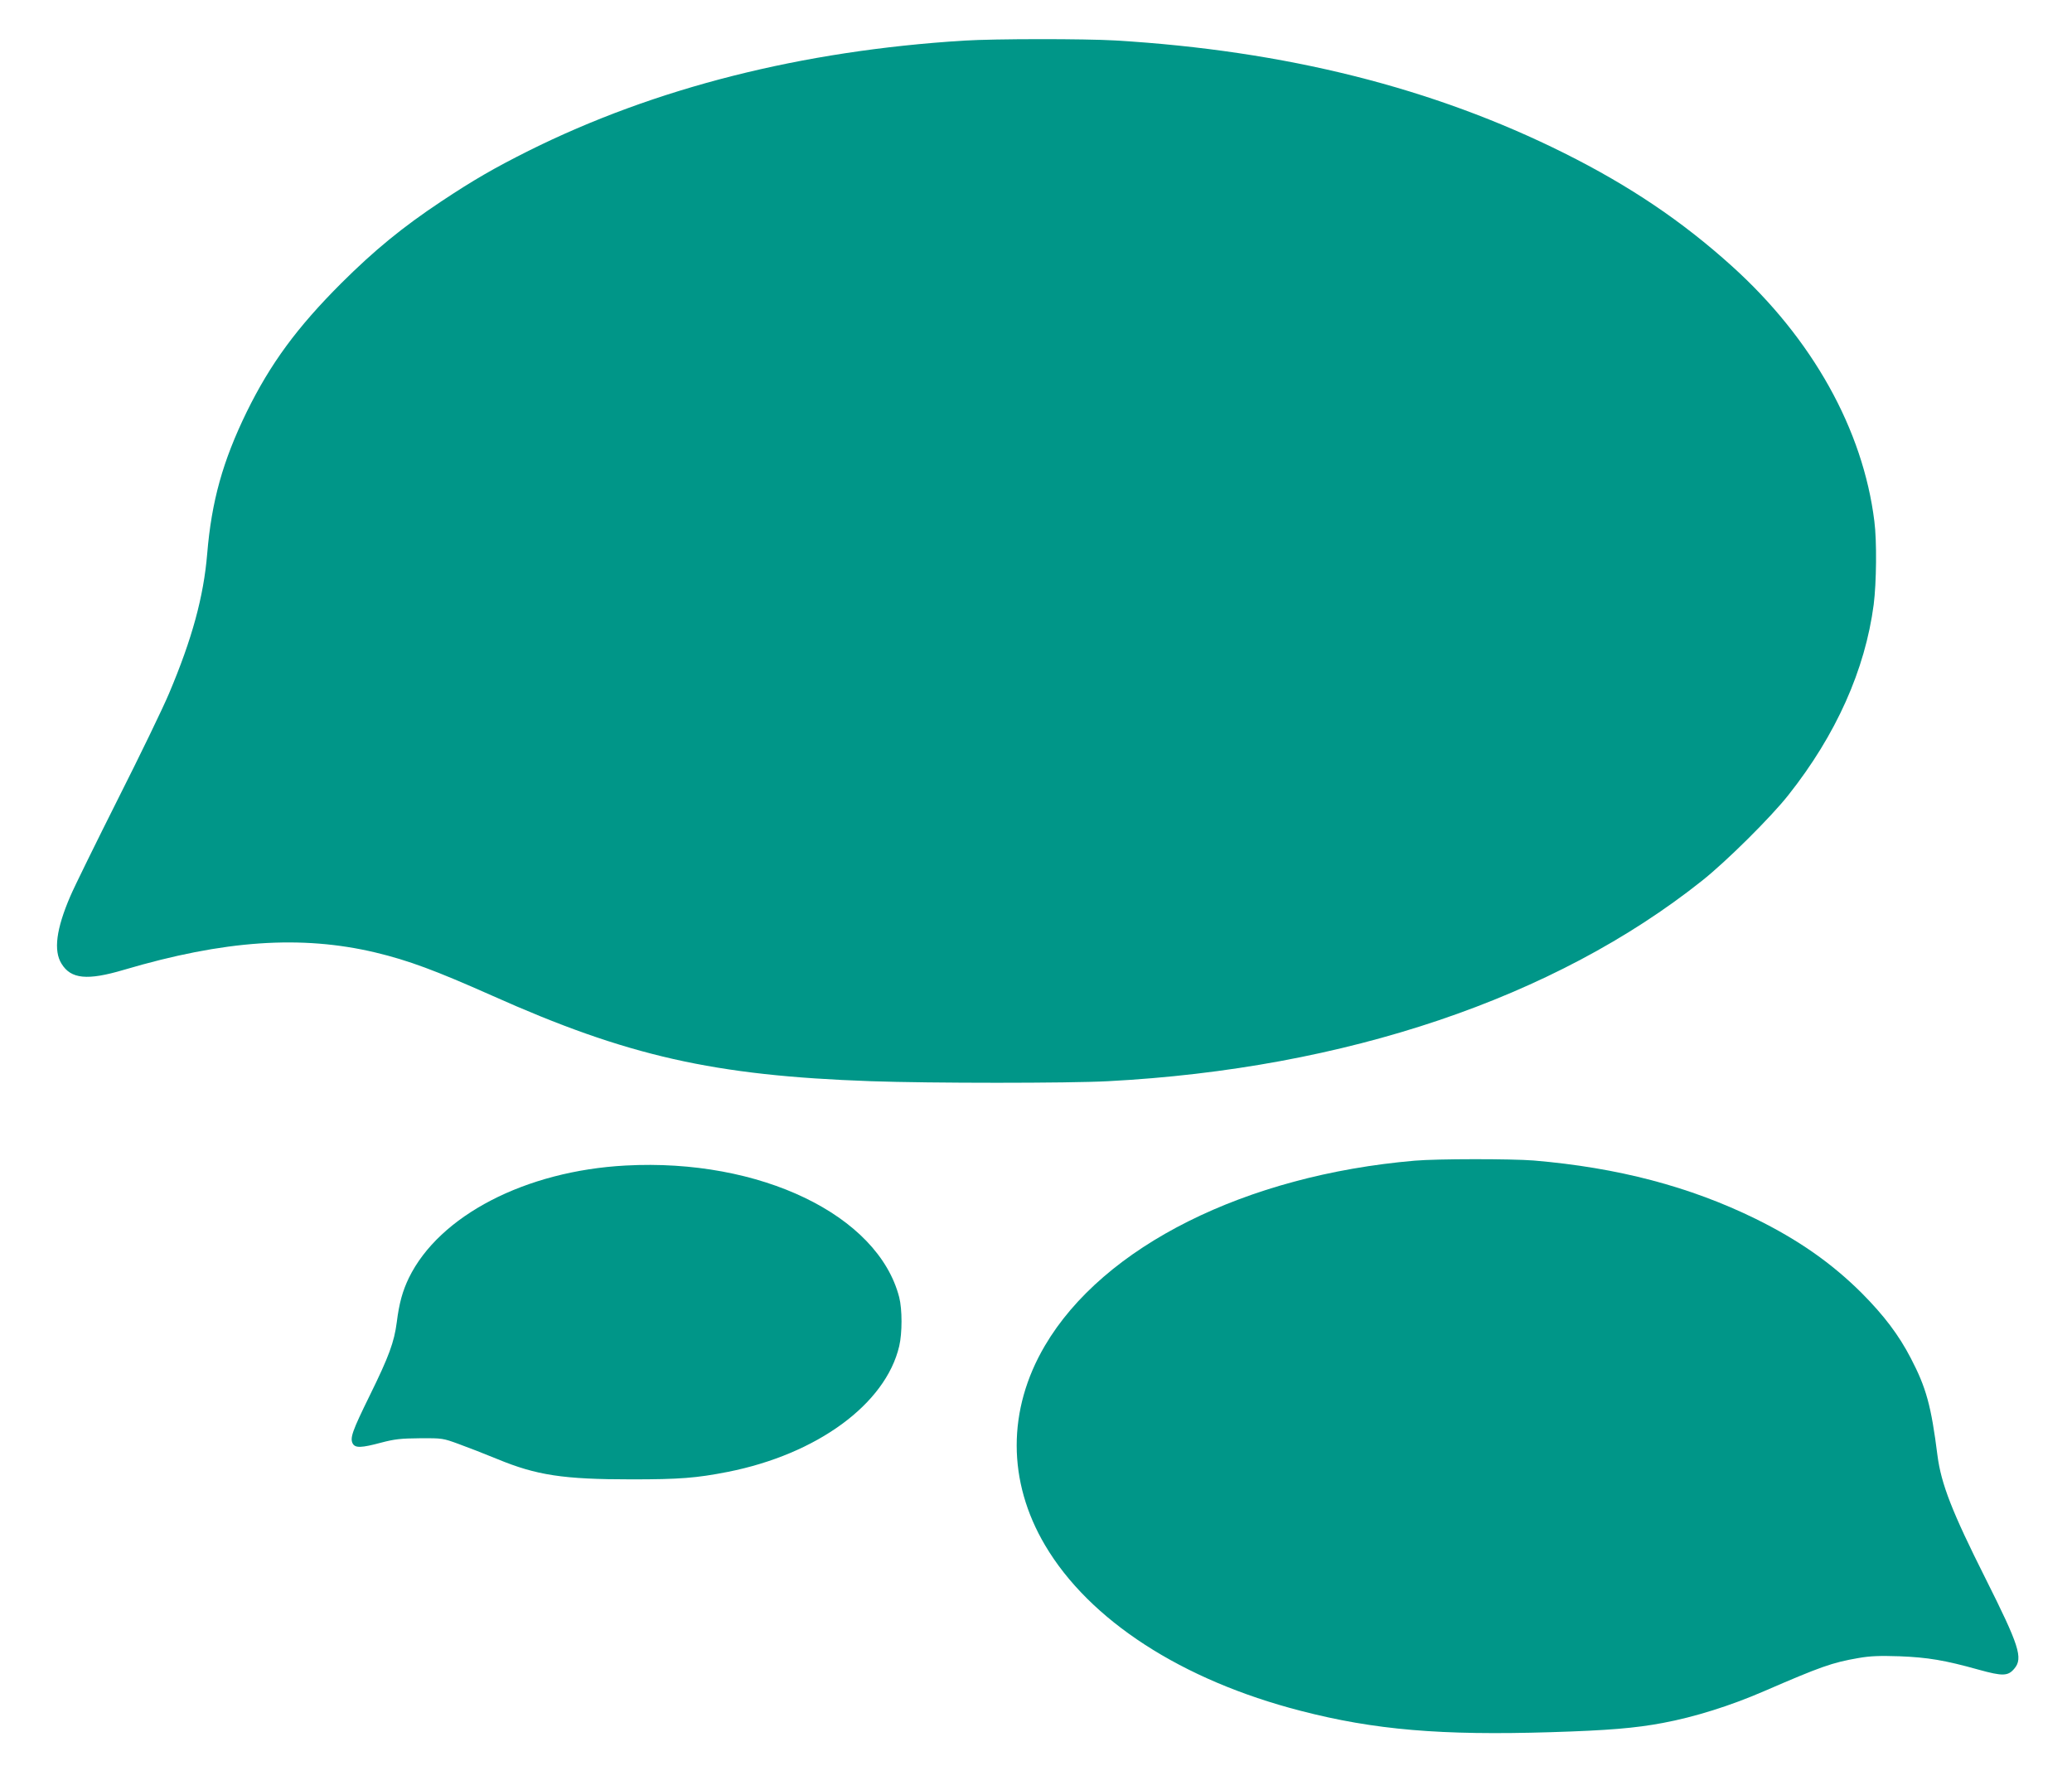 <?xml version="1.0" standalone="no"?>
<!DOCTYPE svg PUBLIC "-//W3C//DTD SVG 20010904//EN"
 "http://www.w3.org/TR/2001/REC-SVG-20010904/DTD/svg10.dtd">
<svg version="1.0" xmlns="http://www.w3.org/2000/svg"
 width="1280pt" height="1106pt" viewBox="0 0 1280 1106"
 preserveAspectRatio="xMidYMid meet">
<g transform="translate(0,1106) scale(0.1,-0.1)"
fill="#009688" stroke="none">
<path d="M5955 10809 c-1002 -62 -1910 -292 -2690 -681 -215 -108 -338 -179
-540 -313 -239 -159 -412 -301 -616 -504 -275 -275 -438 -497 -585 -796 -148
-304 -217 -551 -244 -876 -22 -265 -93 -526 -236 -864 -37 -88 -179 -382 -316
-653 -136 -271 -269 -541 -294 -600 -87 -202 -104 -336 -54 -416 58 -95 159
-105 385 -38 619 183 1096 216 1555 107 204 -49 368 -110 717 -265 838 -375
1373 -496 2343 -530 368 -13 1220 -13 1465 0 1465 77 2758 513 3670 1239 150
119 426 393 533 529 294 371 474 773 527 1177 17 134 20 392 4 515 -70 566
-383 1127 -879 1575 -308 278 -631 496 -1035 698 -811 405 -1724 634 -2775
697 -190 11 -744 11 -935 -1z"/>
<path d="M8740 3889 c-1046 -90 -1924 -529 -2285 -1143 -233 -396 -232 -839 1
-1233 274 -464 845 -834 1579 -1023 455 -118 868 -153 1545 -132 357 11 521
25 692 57 198 37 417 106 625 196 351 152 421 177 583 205 74 13 131 15 255
11 174 -7 278 -24 489 -83 148 -41 181 -40 220 7 55 65 29 143 -178 556 -207
412 -274 584 -297 760 -39 309 -70 420 -165 602 -74 143 -165 263 -303 402
-186 185 -390 328 -656 459 -406 199 -850 316 -1370 360 -139 11 -596 11 -735
-1z"/>
<path d="M3865 3859 c-618 -33 -1151 -309 -1339 -694 -39 -81 -60 -155 -75
-275 -16 -122 -48 -210 -166 -450 -109 -222 -124 -264 -106 -299 16 -28 53
-27 176 6 84 22 122 26 240 27 137 1 142 0 240 -36 55 -20 161 -61 236 -92
244 -101 409 -126 830 -126 297 0 400 8 594 46 552 109 976 419 1060 777 19
81 19 227 0 302 -131 508 -860 859 -1690 814z"/>
</g>
</svg>
